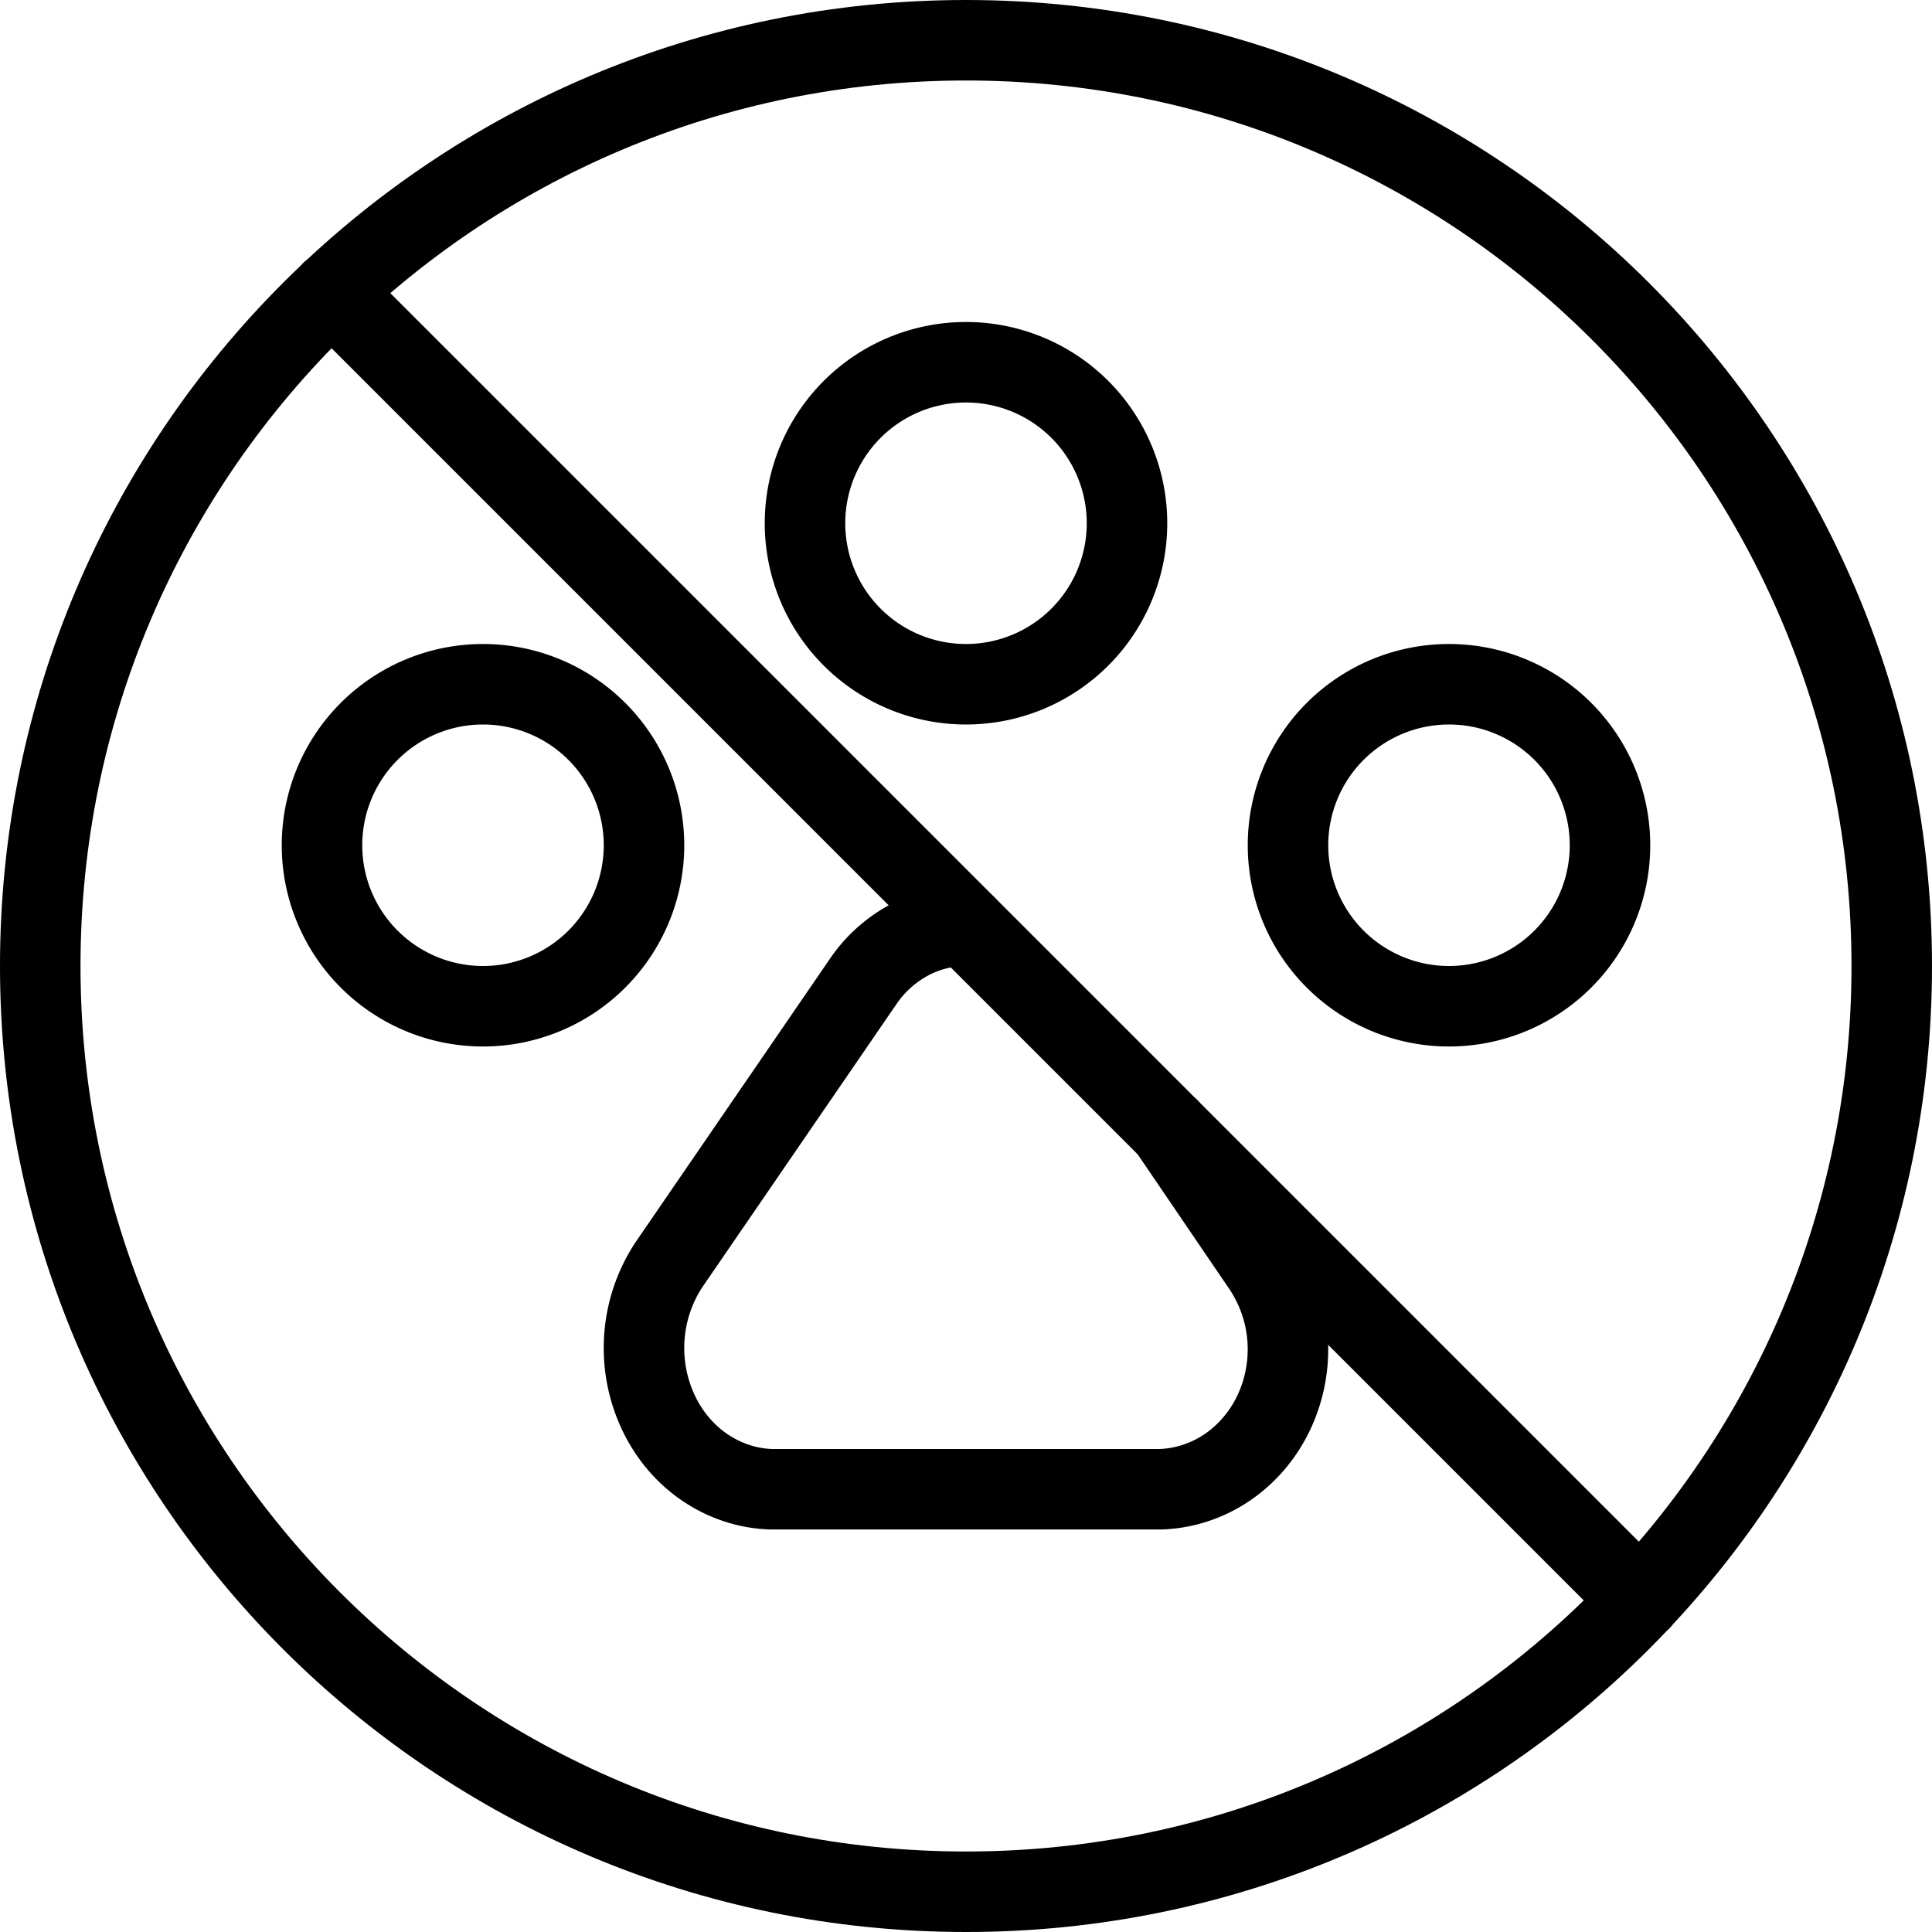 <svg xmlns="http://www.w3.org/2000/svg" fill="none" viewBox="0 0 24 24" stroke="black"><path stroke-linecap="round" stroke-linejoin="round" d="M11.999 11.5c-.25 0-.496.063-.718.184a1.614 1.614 0 0 0-.561.512l-2.414 3.52a1.883 1.883 0 0 0-.133 1.818c.13.282.33.523.58.693.249.17.537.265.832.273h4.827c.297-.009.585-.103.835-.273.25-.17.452-.41.584-.695a1.844 1.844 0 0 0-.14-1.791L14.52 14.02M6 12.5a2 2 0 1 0 0-4 2 2 0 0 0 0 4Zm6-4a2 2 0 1 0 0-4 2 2 0 0 0 0 4Zm6 4a2 2 0 1 0 0-4 2 2 0 0 0 0 4Z"/><path stroke-linecap="round" stroke-linejoin="round" d="M12 23.5c6.351 0 11.5-5.149 11.5-11.5S18.351.5 12 .5.5 5.649.5 12 5.649 23.5 12 23.5ZM4.12 3.62l16.26 16.26"/></svg>